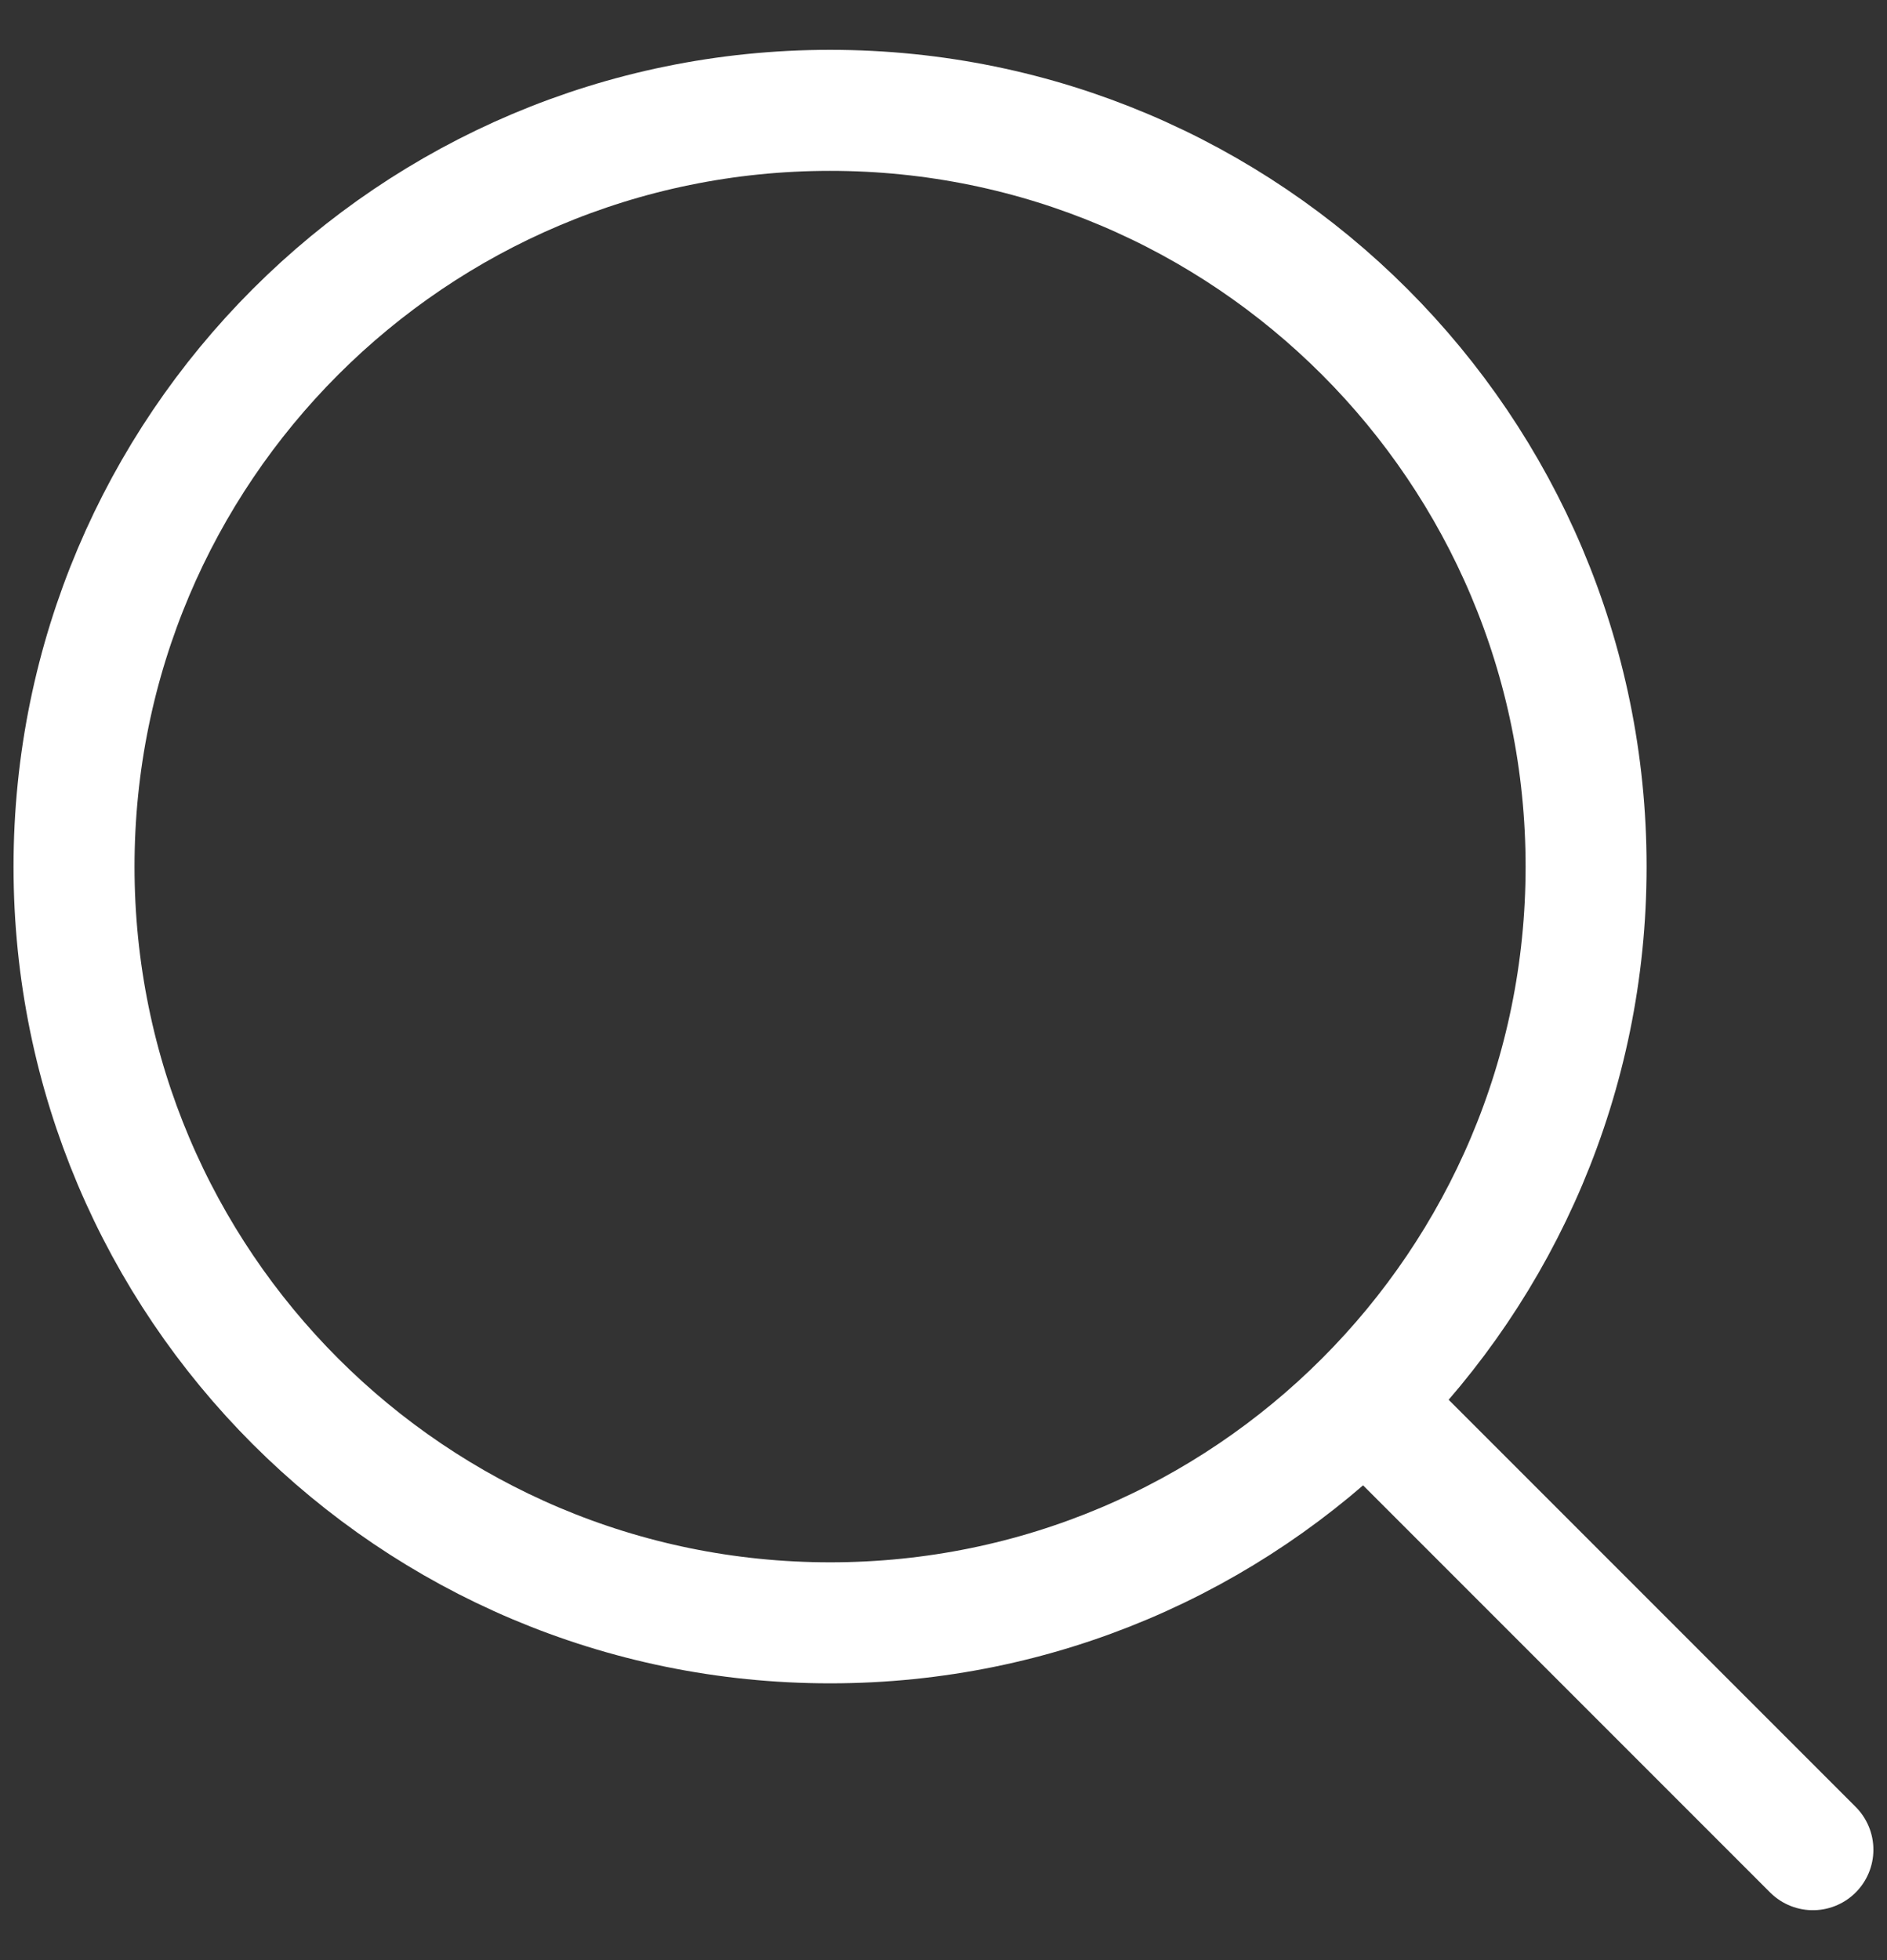 <svg xmlns="http://www.w3.org/2000/svg" width="26" height="27" viewBox="0 0 26 27">
    <rect x="0" y="0" width="26" height="27" fill="#333333" stroke="none"/>
    <g fill="none" fill-rule="evenodd" stroke="#FFF" stroke-linecap="round" stroke-linejoin="round" stroke-width="1.667">
        <path d="M18.303 18.303L24.479 24.479M10.938.52c5.753 0 10.416 4.664 10.416 10.417 0 5.754-4.663 10.417-10.416 10.417C5.184 21.354.52 16.691.52 10.938.52 5.184 5.184.52 10.937.52z" transform="translate(.5 1)"/>
    </g>
</svg>
